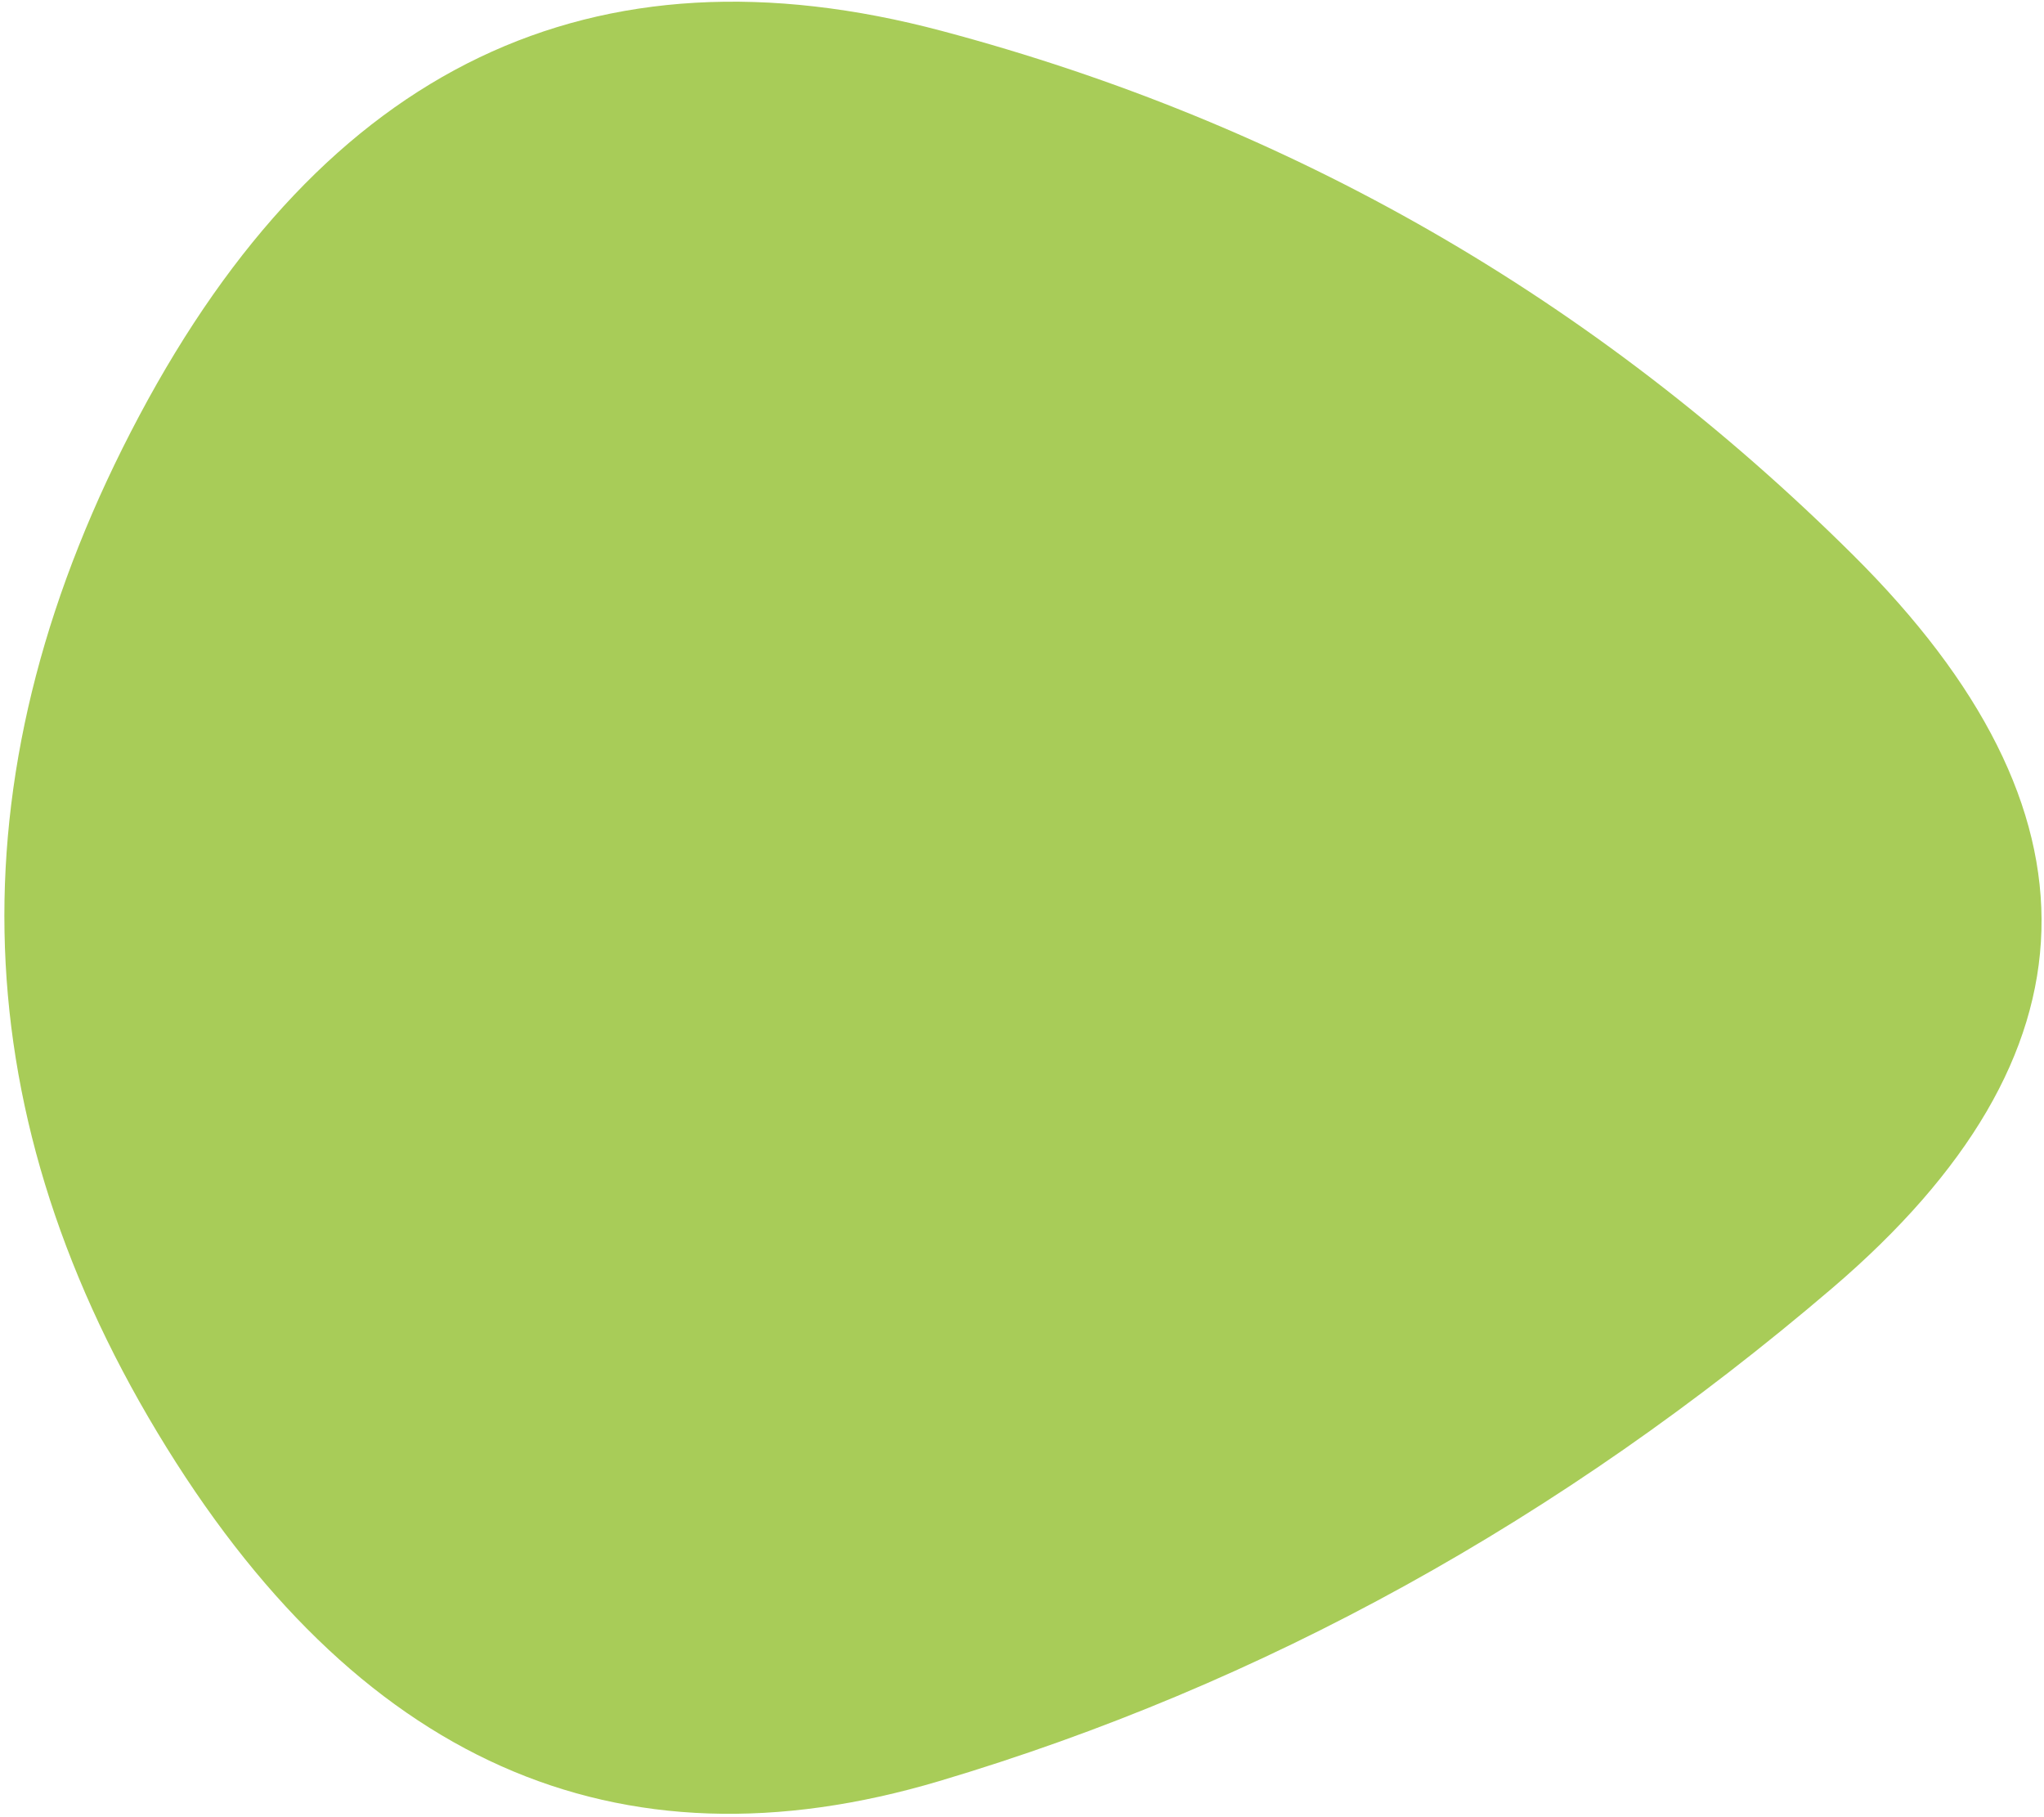 <svg xmlns="http://www.w3.org/2000/svg" width="396" height="352" viewBox="0 0 396 352"><path d="M355 249.5c-52.667 45-110.333 76.833-173 95.5s-113.167-3.833-151.5-67.5S-9 148.167 27 80.5 114.833-12 182.5 6 309 57.833 359 107.5s48.667 97-4 142Z" fill="#A8CC58"></path></svg>